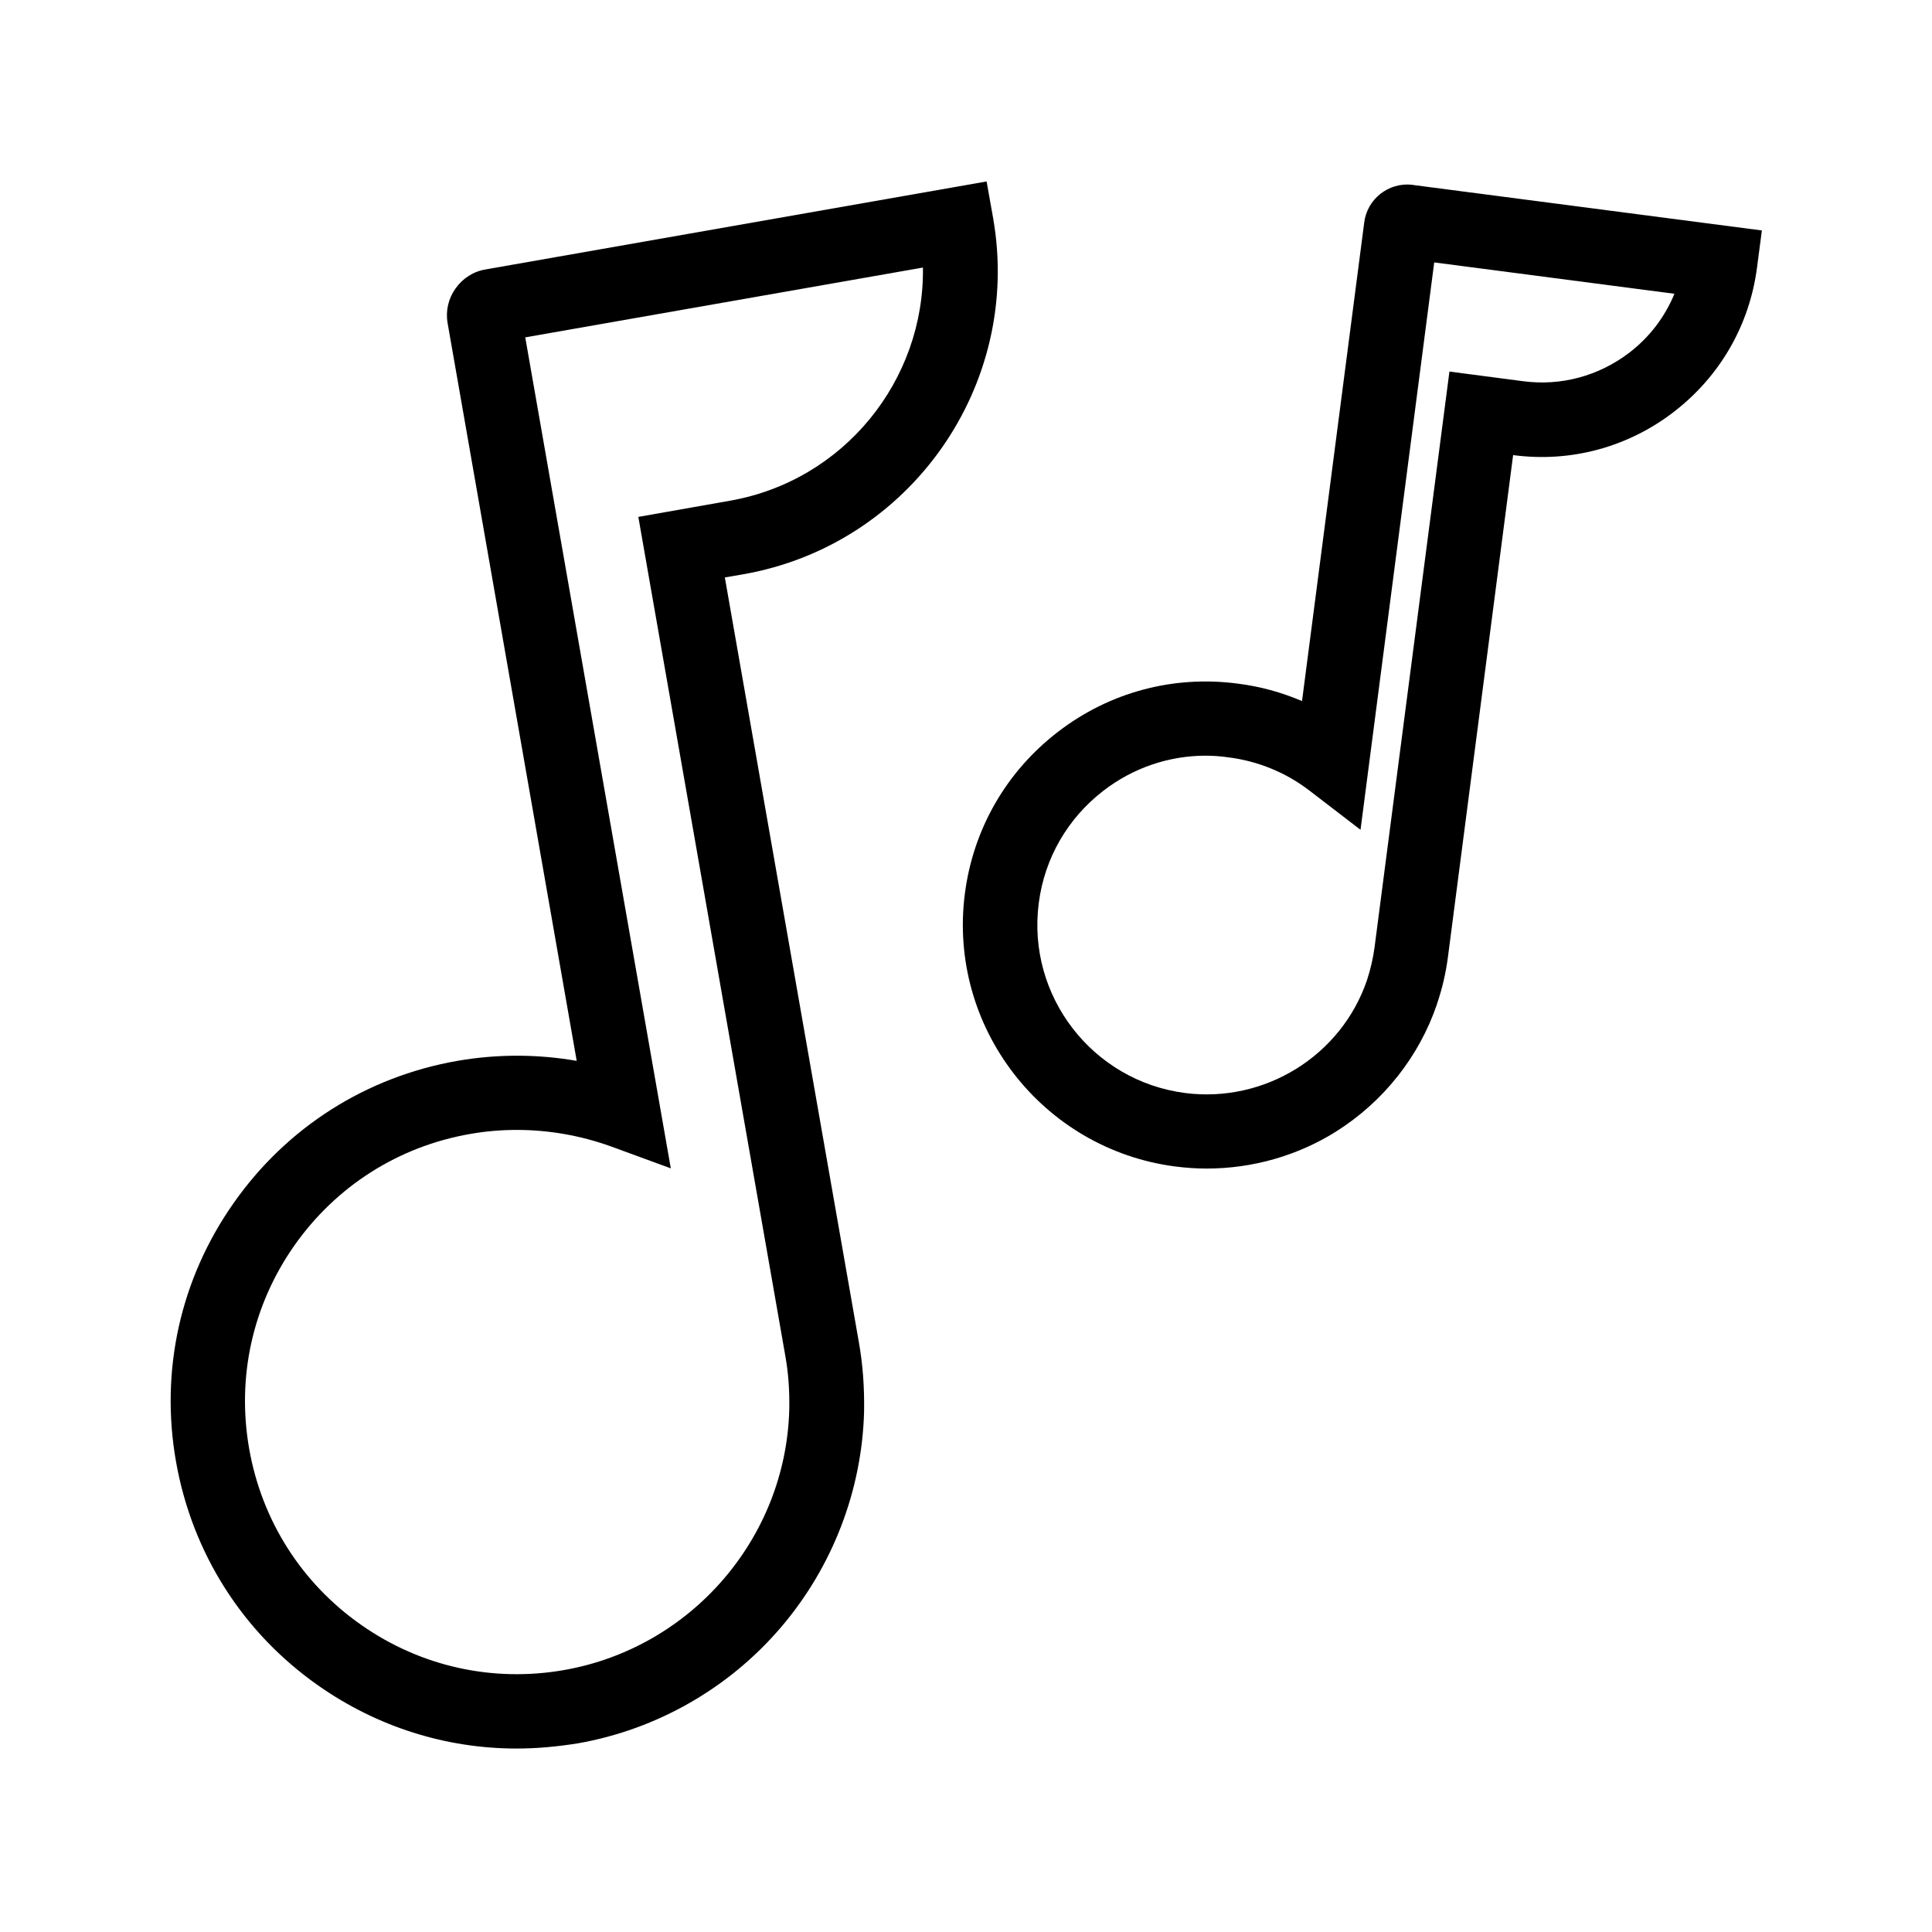 <?xml version="1.0" encoding="UTF-8"?>
<!-- Uploaded to: SVG Repo, www.svgrepo.com, Generator: SVG Repo Mixer Tools -->
<svg fill="#000000" width="800px" height="800px" version="1.1" viewBox="144 144 512 512" xmlns="http://www.w3.org/2000/svg">
 <g>
  <path d="m280.89 607.38c-18.648 0-36.852-5.707-52.449-16.629-20.121-14.07-33.504-35.18-37.785-59.336s1.133-48.512 15.254-68.586c14.07-20.074 35.129-33.457 59.285-37.688 10.48-1.82 21.207-1.82 31.637 0l-34.195-195.42c-0.59-3.246 0.148-6.543 2.066-9.25s4.723-4.527 7.969-5.066l132.79-23.32 1.723 9.691c7.773 44.281-21.941 86.641-66.223 94.414l-4.871 0.836 35.523 202.7c1.031 5.805 1.477 11.809 1.379 18.203v0.098c-0.543 20.859-8.316 41.133-21.941 57.121-13.777 16.188-32.914 27.16-53.875 30.848-5.566 0.891-10.93 1.383-16.289 1.383zm0.098-163.94c-4.133 0-8.316 0.344-12.449 1.082-18.941 3.297-35.473 13.824-46.543 29.57-11.07 15.793-15.301 34.883-11.957 53.875s13.875 35.57 29.668 46.641 34.934 15.301 53.875 11.957c33.652-5.953 58.695-34.98 59.582-69.027 0.098-5.117-0.246-9.84-1.082-14.414l-38.918-222.14 24.254-4.281c30.309-5.312 51.609-31.98 51.168-61.797l-105.39 18.5 38.574 220.22-15.988-5.856c-7.973-2.852-16.383-4.328-24.797-4.328z"/>
  <path d="m463.76 453.68c-2.754 0-5.512-0.195-8.266-0.543-35.324-4.574-60.367-37.047-55.793-72.324 2.215-17.121 10.973-32.324 24.648-42.852 13.676-10.527 30.602-15.055 47.676-12.793 5.902 0.738 11.609 2.312 17.023 4.625l16.48-126.79c0.738-6.199 6.394-10.727 12.695-10.035l0.246 0.051 92.445 12.055-1.277 9.742c-1.969 15.301-9.789 28.879-22.043 38.328-12.203 9.398-27.355 13.48-42.605 11.465l-17.27 132.99c-0.543 4.231-1.523 8.414-2.902 12.449v0.051c-4.723 13.922-14.219 25.879-26.715 33.75-10.234 6.438-22.191 9.832-34.344 9.832zm-0.148-109.42c-9.84 0-19.285 3.199-27.207 9.297-9.496 7.332-15.598 17.91-17.121 29.766-3.199 24.555 14.168 47.137 38.77 50.336 21.105 2.707 41.379-9.84 48.215-29.914 0.934-2.856 1.625-5.805 2.016-8.809l19.828-152.47 19.531 2.559c10.035 1.328 20.023-1.379 28.094-7.527 5.41-4.133 9.496-9.543 12.004-15.645l-63.66-8.312-19.531 150.36-13.531-10.383c-6.199-4.773-13.629-7.824-21.453-8.809-2.016-0.293-3.984-0.441-5.953-0.441z"/>
 </g>
</svg>